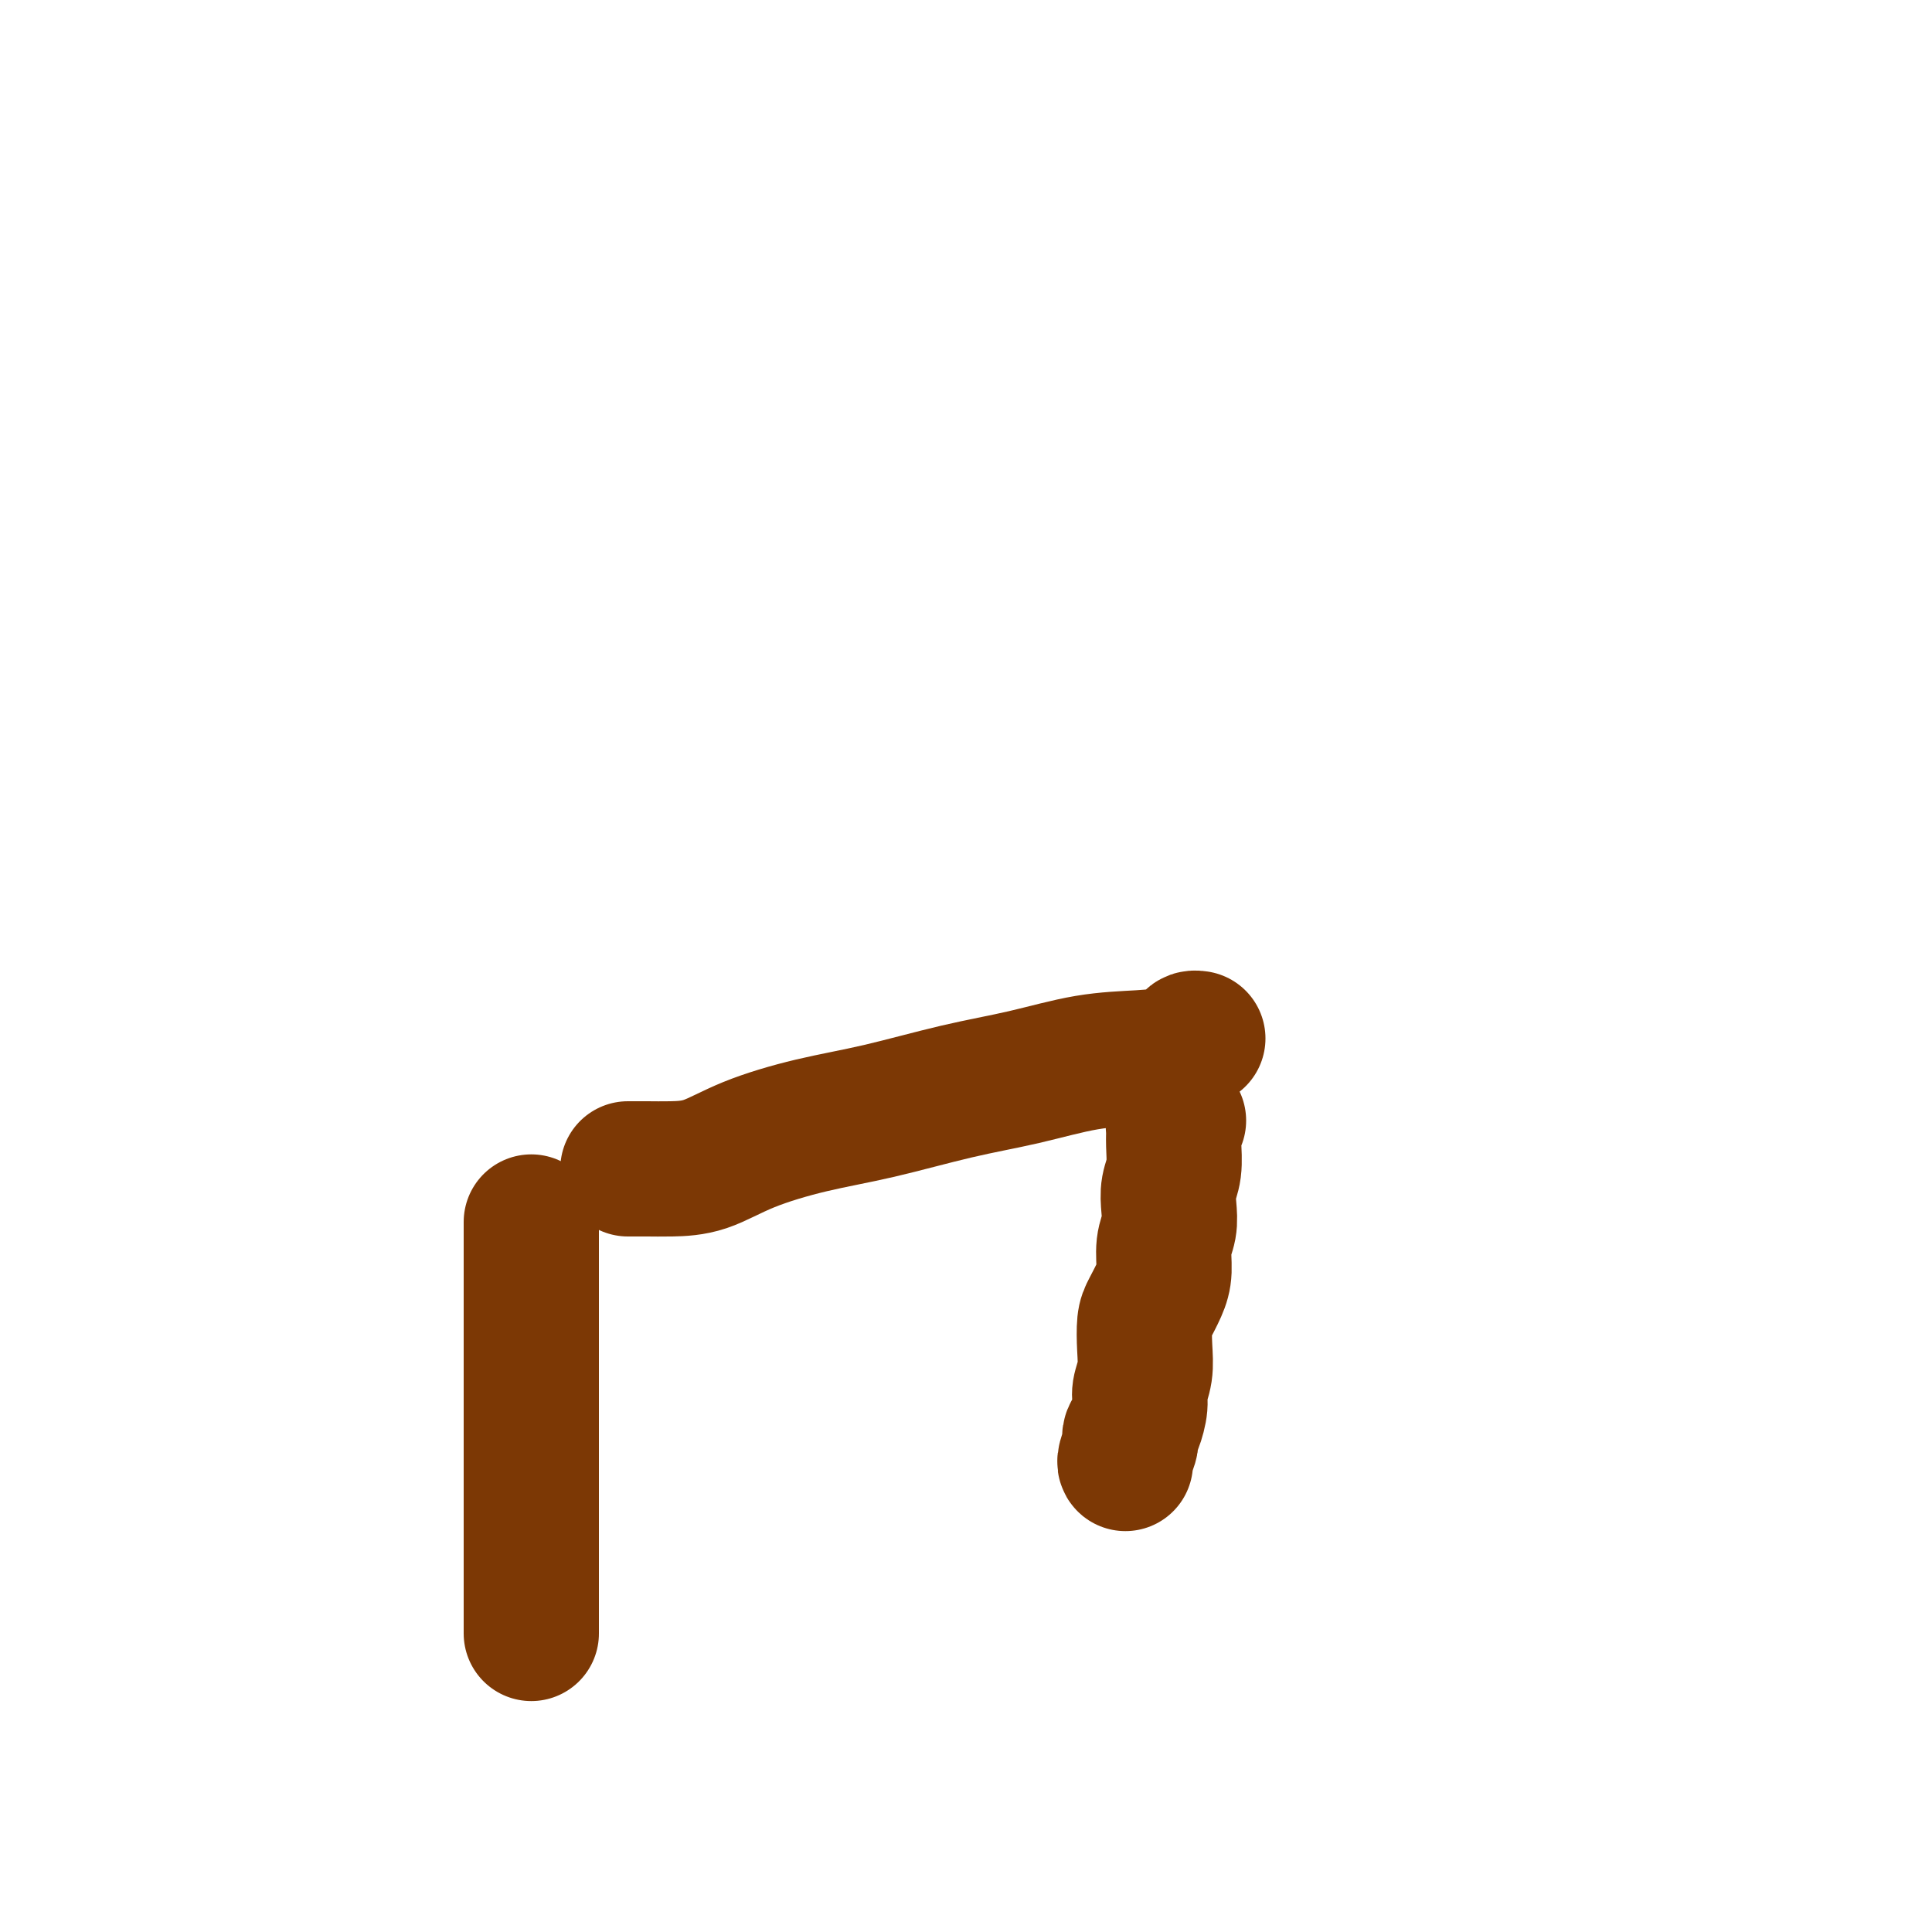 <svg viewBox='0 0 400 400' version='1.1' xmlns='http://www.w3.org/2000/svg' xmlns:xlink='http://www.w3.org/1999/xlink'><g fill='none' stroke='#7C3805' stroke-width='28' stroke-linecap='round' stroke-linejoin='round'><path d='M110,253c0.000,0.884 0.000,1.769 0,2c0.000,0.231 0.000,-0.190 0,0c-0.000,0.190 0.000,0.992 0,2c-0.000,1.008 0.000,2.223 0,4c-0.000,1.777 0.000,4.118 0,6c0.000,1.882 -0.000,3.306 0,5c0.000,1.694 0.000,3.657 0,7c0.000,3.343 -0.000,8.067 0,11c0.000,2.933 0.000,4.077 0,5c-0.000,0.923 -0.000,1.626 0,3c0.000,1.374 0.000,3.418 0,5c0.000,1.582 0.000,2.701 0,4c0.000,1.299 0.000,2.779 0,5c0.000,2.221 0.000,5.183 0,8c0.000,2.817 0.000,5.489 0,7c-0.000,1.511 -0.000,1.863 0,3c0.000,1.137 0.000,3.061 0,4c-0.000,0.939 -0.000,0.892 0,1c0.000,0.108 0.000,0.369 0,1c-0.000,0.631 -0.000,1.631 0,2c0.000,0.369 0.000,0.105 0,0c0.000,-0.105 0.000,-0.053 0,0'/><path d='M244,232c-0.425,0.367 -0.850,0.733 -1,1c-0.150,0.267 -0.027,0.433 0,1c0.027,0.567 -0.044,1.533 0,3c0.044,1.467 0.204,3.433 0,5c-0.204,1.567 -0.772,2.733 -1,4c-0.228,1.267 -0.116,2.634 0,4c0.116,1.366 0.235,2.729 0,4c-0.235,1.271 -0.823,2.449 -1,4c-0.177,1.551 0.057,3.474 0,5c-0.057,1.526 -0.407,2.655 -1,4c-0.593,1.345 -1.431,2.905 -2,4c-0.569,1.095 -0.870,1.723 -1,3c-0.130,1.277 -0.090,3.203 0,5c0.090,1.797 0.231,3.465 0,5c-0.231,1.535 -0.833,2.937 -1,4c-0.167,1.063 0.100,1.789 0,3c-0.100,1.211 -0.566,2.909 -1,4c-0.434,1.091 -0.834,1.574 -1,2c-0.166,0.426 -0.097,0.794 0,1c0.097,0.206 0.222,0.251 0,1c-0.222,0.749 -0.790,2.202 -1,3c-0.210,0.798 -0.060,0.942 0,1c0.060,0.058 0.030,0.029 0,0'/><path d='M130,242c0.191,0.001 0.383,0.003 1,0c0.617,-0.003 1.660,-0.010 3,0c1.340,0.010 2.976,0.037 5,0c2.024,-0.037 4.437,-0.138 7,-1c2.563,-0.862 5.278,-2.484 9,-4c3.722,-1.516 8.451,-2.924 13,-4c4.549,-1.076 8.917,-1.818 14,-3c5.083,-1.182 10.881,-2.802 16,-4c5.119,-1.198 9.561,-1.974 14,-3c4.439,-1.026 8.877,-2.303 13,-3c4.123,-0.697 7.932,-0.814 11,-1c3.068,-0.186 5.397,-0.442 7,-1c1.603,-0.558 2.481,-1.418 3,-2c0.519,-0.582 0.678,-0.888 1,-1c0.322,-0.112 0.806,-0.032 1,0c0.194,0.032 0.097,0.016 0,0'/></g>
</svg>